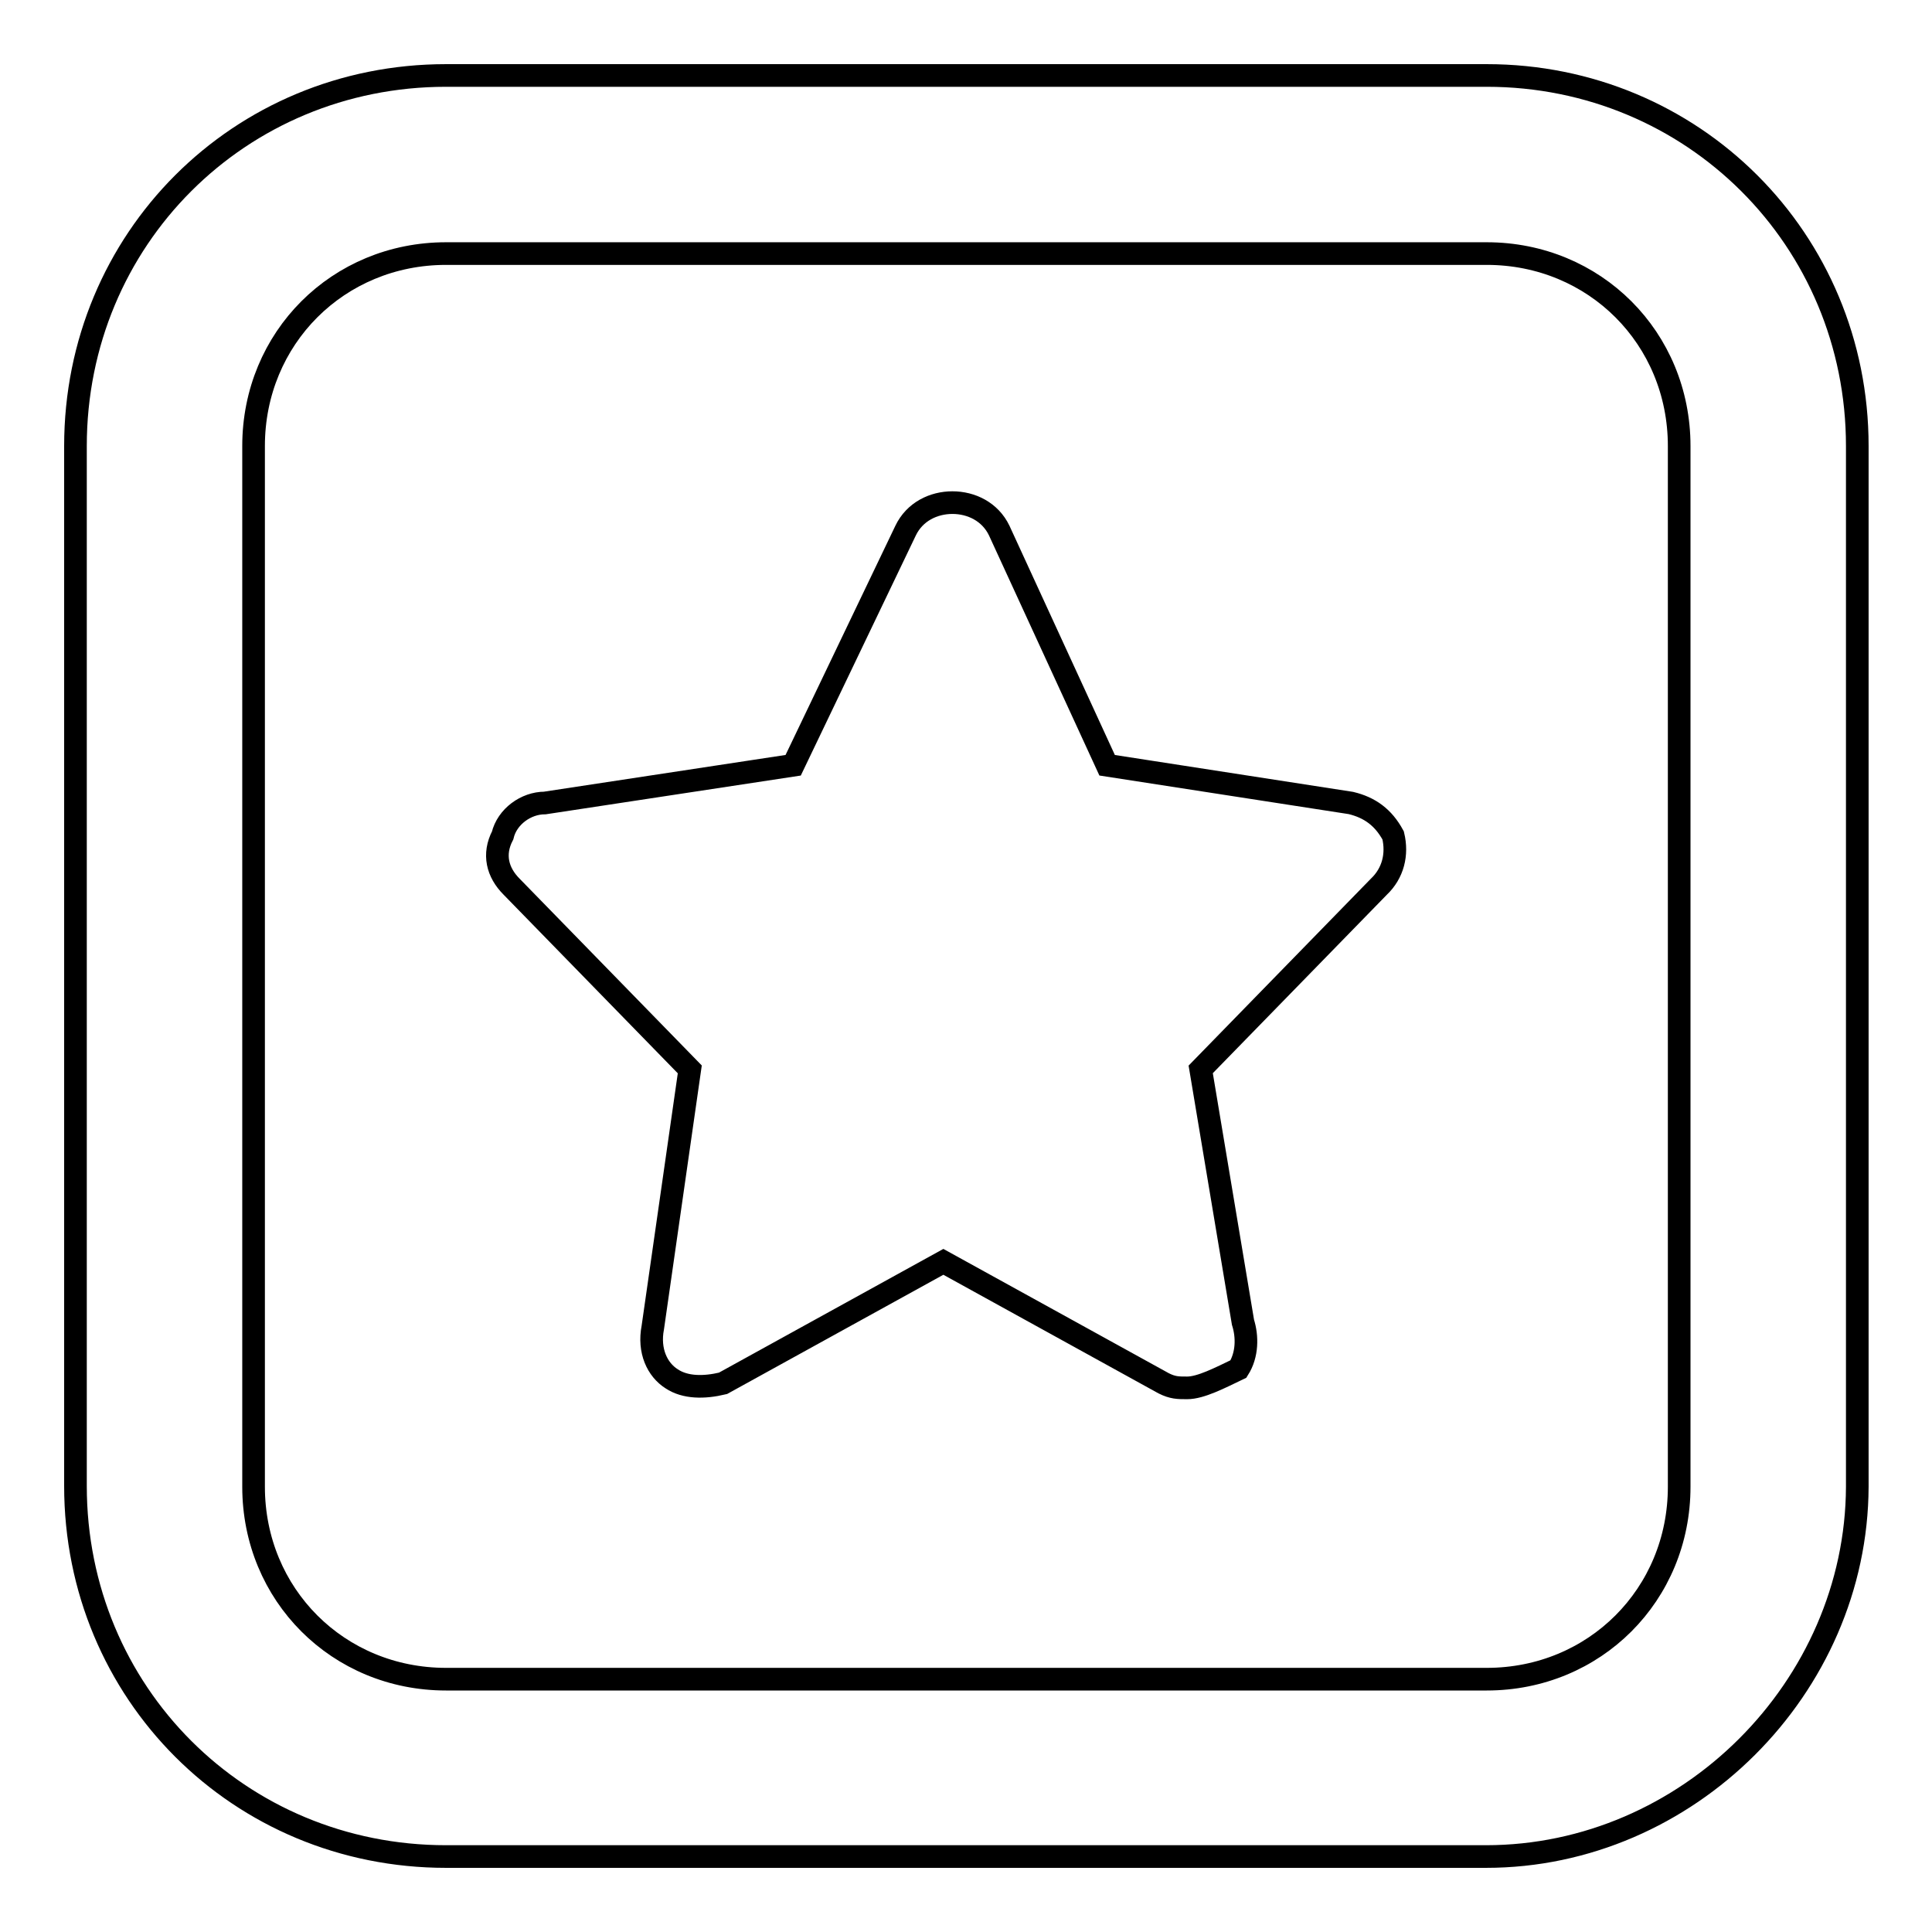 <?xml version="1.0" encoding="utf-8"?>
<!-- Svg Vector Icons : http://www.onlinewebfonts.com/icon -->
<!DOCTYPE svg PUBLIC "-//W3C//DTD SVG 1.1//EN" "http://www.w3.org/Graphics/SVG/1.1/DTD/svg11.dtd">
<svg version="1.1" xmlns="http://www.w3.org/2000/svg" xmlns:xlink="http://www.w3.org/1999/xlink" x="0px" y="0px" viewBox="0 0 256 256" enable-background="new 0 0 256 256" xml:space="preserve">
<g> <path stroke-width="3" fill-opacity="0" stroke="#000000"  d="M196.9,246H59.1C31.7,246,10,224.3,10,196.9V59.1C10,31.7,31.7,10,59.1,10h137.9 c27.3,0,49.1,21.7,49.1,49.1v137.9C246,223.6,223.6,246,196.9,246L196.9,246z M59.1,33.6c-14.3,0-25.5,11.2-25.5,25.5v137.9 c0,14.3,11.2,25.5,25.5,25.5h137.9c14.3,0,25.5-11.2,25.5-25.5V59.1c0-14.3-11.2-25.5-25.5-25.5H59.1z M91.4,141.7l-23.6-24.2 c-1.9-1.9-2.5-4.3-1.2-6.8c0.6-2.5,3.1-4.3,5.6-4.3l32.9-5l14.9-31.1c1.2-2.5,3.7-3.7,6.2-3.7c2.5,0,5,1.2,6.2,3.7l14.3,31.1 l32.3,5c2.5,0.6,4.3,1.9,5.6,4.3c0.6,2.5,0,5-1.9,6.8l-23.6,24.2l5.6,33.5c0.6,1.9,0.6,4.3-0.6,6.2c-2.5,1.2-5,2.5-6.8,2.5 c-1.2,0-1.9,0-3.1-0.6l-29.2-16.1l-29.2,16.1c-2.5,0.6-5,0.6-6.8-0.6c-1.9-1.2-3.1-3.7-2.5-6.8L91.4,141.7z"/></g>
</svg>